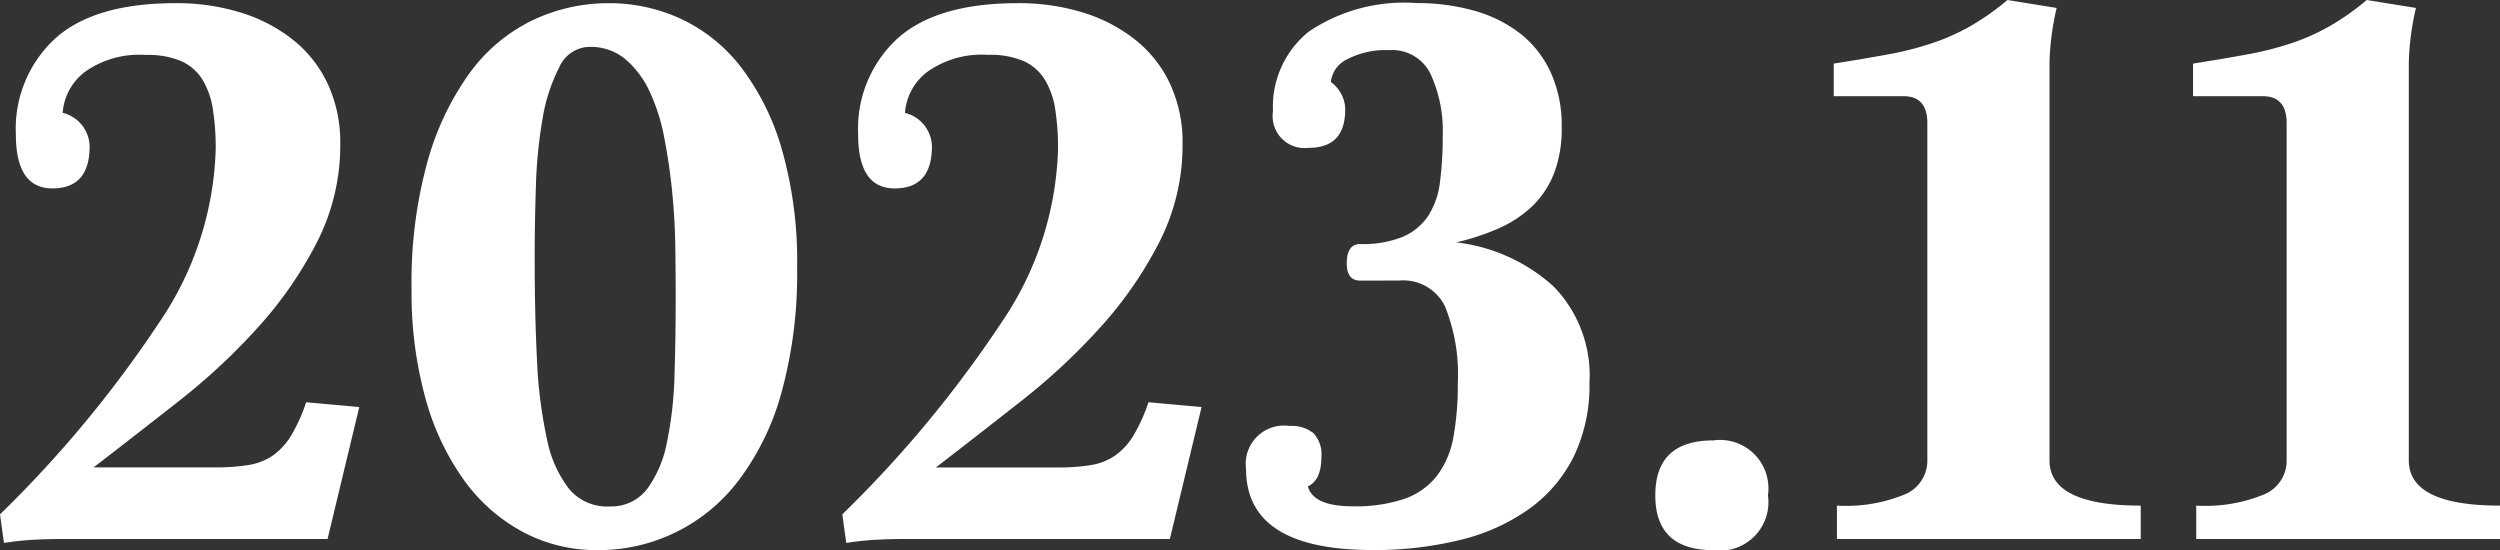 <svg xmlns="http://www.w3.org/2000/svg" xmlns:xlink="http://www.w3.org/1999/xlink" width="118.208" height="26.012" viewBox="0 0 118.208 26.012">
  <rect x="0" y="0" width="118.208" height="26.012" fill="#333333" stroke="none"/>
  <defs>
    <clipPath id="clip-path">
      <rect id="長方形_56" data-name="長方形 56" width="118.208" height="26.012" transform="translate(0 0)" fill="none"/>
    </clipPath>
  </defs>
  <g id="グループ_25" data-name="グループ 25" transform="translate(0 0)">
    <g id="グループ_24" data-name="グループ 24" transform="translate(0 0)" clip-path="url(#clip-path)">
      <path id="パス_47" data-name="パス 47" d="M3,25.786q-.751,0-1.425.037a13.8,13.8,0,0,0-1.388.15L0,24.621a55.194,55.194,0,0,0,7.519-9.059A15.3,15.3,0,0,0,10.2,7.33a11.86,11.86,0,0,0-.131-1.842,3.849,3.849,0,0,0-.488-1.41A2.278,2.278,0,0,0,8.588,3.2a4,4,0,0,0-1.688-.3A4.438,4.438,0,0,0,4.013,3.7a2.684,2.684,0,0,0-1.05,1.936A1.667,1.667,0,0,1,4.238,7.217q0,1.993-1.763,1.992Q.75,9.209.75,6.653A5.792,5.792,0,0,1,2.607,2.124Q4.463.452,8.288.451A10.261,10.261,0,0,1,11.4.9a7.518,7.518,0,0,1,2.475,1.3,5.816,5.816,0,0,1,1.631,2.086A6.572,6.572,0,0,1,16.089,7.1,10.071,10.071,0,0,1,15,11.728a18.644,18.644,0,0,1-2.775,4.022,29.712,29.712,0,0,1-3.769,3.515Q6.376,20.9,4.426,22.4H10.2a9.335,9.335,0,0,0,1.556-.113A2.812,2.812,0,0,0,12.9,21.84a3.153,3.153,0,0,0,.863-.94,7.907,7.907,0,0,0,.713-1.579l2.512.226-1.5,6.24Z" transform="translate(0 -0.301)" fill="#fff"/>
      <path id="パス_48" data-name="パス 48" d="M67.1,26.313a7.394,7.394,0,0,1-3.488-.846,8.205,8.205,0,0,1-2.794-2.443,12.055,12.055,0,0,1-1.838-3.891,18.691,18.691,0,0,1-.656-5.15,21.4,21.4,0,0,1,.75-6.033,13.172,13.172,0,0,1,2.006-4.21,7.96,7.96,0,0,1,2.963-2.481A8.352,8.352,0,0,1,67.665.451a8.068,8.068,0,0,1,3.375.733,7.7,7.7,0,0,1,2.832,2.255,11.691,11.691,0,0,1,1.95,3.891,19.223,19.223,0,0,1,.731,5.638,21.105,21.105,0,0,1-.731,5.864A12.242,12.242,0,0,1,73.8,23,8.3,8.3,0,0,1,67.1,26.313m.563-2.067a2.144,2.144,0,0,0,1.8-.825,5.5,5.5,0,0,0,.937-2.214,17.767,17.767,0,0,0,.356-3.171q.057-1.782.056-3.7,0-1.088-.019-2.383t-.15-2.608q-.132-1.312-.375-2.551a9.111,9.111,0,0,0-.694-2.177A4.465,4.465,0,0,0,68.434,3.1a2.568,2.568,0,0,0-1.707-.582,1.587,1.587,0,0,0-1.425.975,8.2,8.2,0,0,0-.788,2.439A22.4,22.4,0,0,0,64.2,9.161q-.056,1.763-.056,3.34,0,2.7.112,4.859a21.576,21.576,0,0,0,.469,3.7,5.605,5.605,0,0,0,1.05,2.364,2.342,2.342,0,0,0,1.894.825" transform="translate(-38.863 -0.301)" fill="#fff"/>
      <path id="パス_49" data-name="パス 49" d="M122.349,25.786q-.75,0-1.425.037a13.8,13.8,0,0,0-1.388.15l-.187-1.353a55.19,55.19,0,0,0,7.519-9.059A15.3,15.3,0,0,0,129.55,7.33a11.859,11.859,0,0,0-.131-1.842,3.848,3.848,0,0,0-.488-1.41,2.278,2.278,0,0,0-.994-.883,4,4,0,0,0-1.688-.3,4.439,4.439,0,0,0-2.888.808,2.684,2.684,0,0,0-1.05,1.936,1.667,1.667,0,0,1,1.275,1.579q0,1.993-1.763,1.992-1.726,0-1.725-2.556a5.792,5.792,0,0,1,1.856-4.529Q123.811.452,127.637.451A10.261,10.261,0,0,1,130.75.9a7.523,7.523,0,0,1,2.475,1.3,5.823,5.823,0,0,1,1.631,2.086,6.572,6.572,0,0,1,.581,2.819,10.071,10.071,0,0,1-1.088,4.623,18.632,18.632,0,0,1-2.775,4.022,29.713,29.713,0,0,1-3.769,3.515q-2.082,1.635-4.031,3.139h5.775a9.335,9.335,0,0,0,1.556-.113,2.816,2.816,0,0,0,1.144-.451,3.148,3.148,0,0,0,.862-.94,7.906,7.906,0,0,0,.713-1.579l2.512.226-1.5,6.24Z" transform="translate(-79.522 -0.301)" fill="#fff"/>
      <path id="パス_50" data-name="パス 50" d="M181.958,13.57q-.643,0-.642-.81,0-.92.637-.92a5.012,5.012,0,0,0,2.006-.339,2.746,2.746,0,0,0,1.2-.981,3.756,3.756,0,0,0,.563-1.6,16.254,16.254,0,0,0,.131-2.171,6.43,6.43,0,0,0-.581-2.963,2.01,2.01,0,0,0-1.931-1.114,3.95,3.95,0,0,0-2.007.432,1.346,1.346,0,0,0-.769,1.071,1.78,1.78,0,0,1,.488.564,1.528,1.528,0,0,1,.188.752q0,1.8-1.725,1.8a1.51,1.51,0,0,1-1.688-1.729A4.552,4.552,0,0,1,179.516,1.8a8.054,8.054,0,0,1,5.1-1.353,9.892,9.892,0,0,1,2.719.358,6.327,6.327,0,0,1,2.175,1.075,4.977,4.977,0,0,1,1.444,1.83,6.084,6.084,0,0,1,.525,2.62,5.872,5.872,0,0,1-.356,2.151,4.381,4.381,0,0,1-1.012,1.546,5.442,5.442,0,0,1-1.575,1.056,11.164,11.164,0,0,1-2.044.678,8.277,8.277,0,0,1,4.6,2.081,6.02,6.02,0,0,1,1.7,4.555,7.739,7.739,0,0,1-.732,3.468,6.751,6.751,0,0,1-2.086,2.474,9.376,9.376,0,0,1-3.252,1.481,16.854,16.854,0,0,1-4.191.488q-5.977,0-5.977-3.835a1.809,1.809,0,0,1,2.062-2.03,1.634,1.634,0,0,1,1.125.338,1.458,1.458,0,0,1,.375,1.128q0,1.091-.638,1.391.262.94,2.109.94a7.191,7.191,0,0,0,2.47-.357,3.349,3.349,0,0,0,1.527-1.09,4.222,4.222,0,0,0,.774-1.823,13.593,13.593,0,0,0,.208-2.518,8.584,8.584,0,0,0-.605-3.665,2.193,2.193,0,0,0-2.153-1.222Z" transform="translate(-117.637 -0.301)" fill="#fff"/>
      <path id="パス_51" data-name="パス 51" d="M237.281,67.592q-2.738,0-2.738-2.594t2.738-2.594A2.29,2.29,0,0,1,239.869,65a2.29,2.29,0,0,1-2.588,2.594" transform="translate(-156.275 -41.58)" fill="#fff"/>
      <path id="パス_52" data-name="パス 52" d="M259.98,25.486V23.907a7.282,7.282,0,0,0,3.244-.545,1.725,1.725,0,0,0,1.031-1.6V5.826q0-1.277-1.125-1.278h-3.3V3.007q1.424-.226,2.55-.432a15.255,15.255,0,0,0,2.082-.526,10.319,10.319,0,0,0,1.819-.808A11.944,11.944,0,0,0,268.043,0l2.325.376a12.829,12.829,0,0,0-.337,2.556V21.765q0,2.142,4.313,2.142v1.579Z" transform="translate(-173.124 0)" fill="#fff"/>
      <path id="パス_53" data-name="パス 53" d="M310.89,25.486V23.907a7.282,7.282,0,0,0,3.244-.545,1.725,1.725,0,0,0,1.031-1.6V5.826q0-1.277-1.125-1.278h-3.3V3.007q1.424-.226,2.55-.432a15.256,15.256,0,0,0,2.082-.526,10.319,10.319,0,0,0,1.819-.808A11.944,11.944,0,0,0,318.953,0l2.325.376a12.829,12.829,0,0,0-.337,2.556V21.765q0,2.142,4.313,2.142v1.579Z" transform="translate(-207.045 0)" fill="#fff"/>
    </g>
  </g>
</svg>
